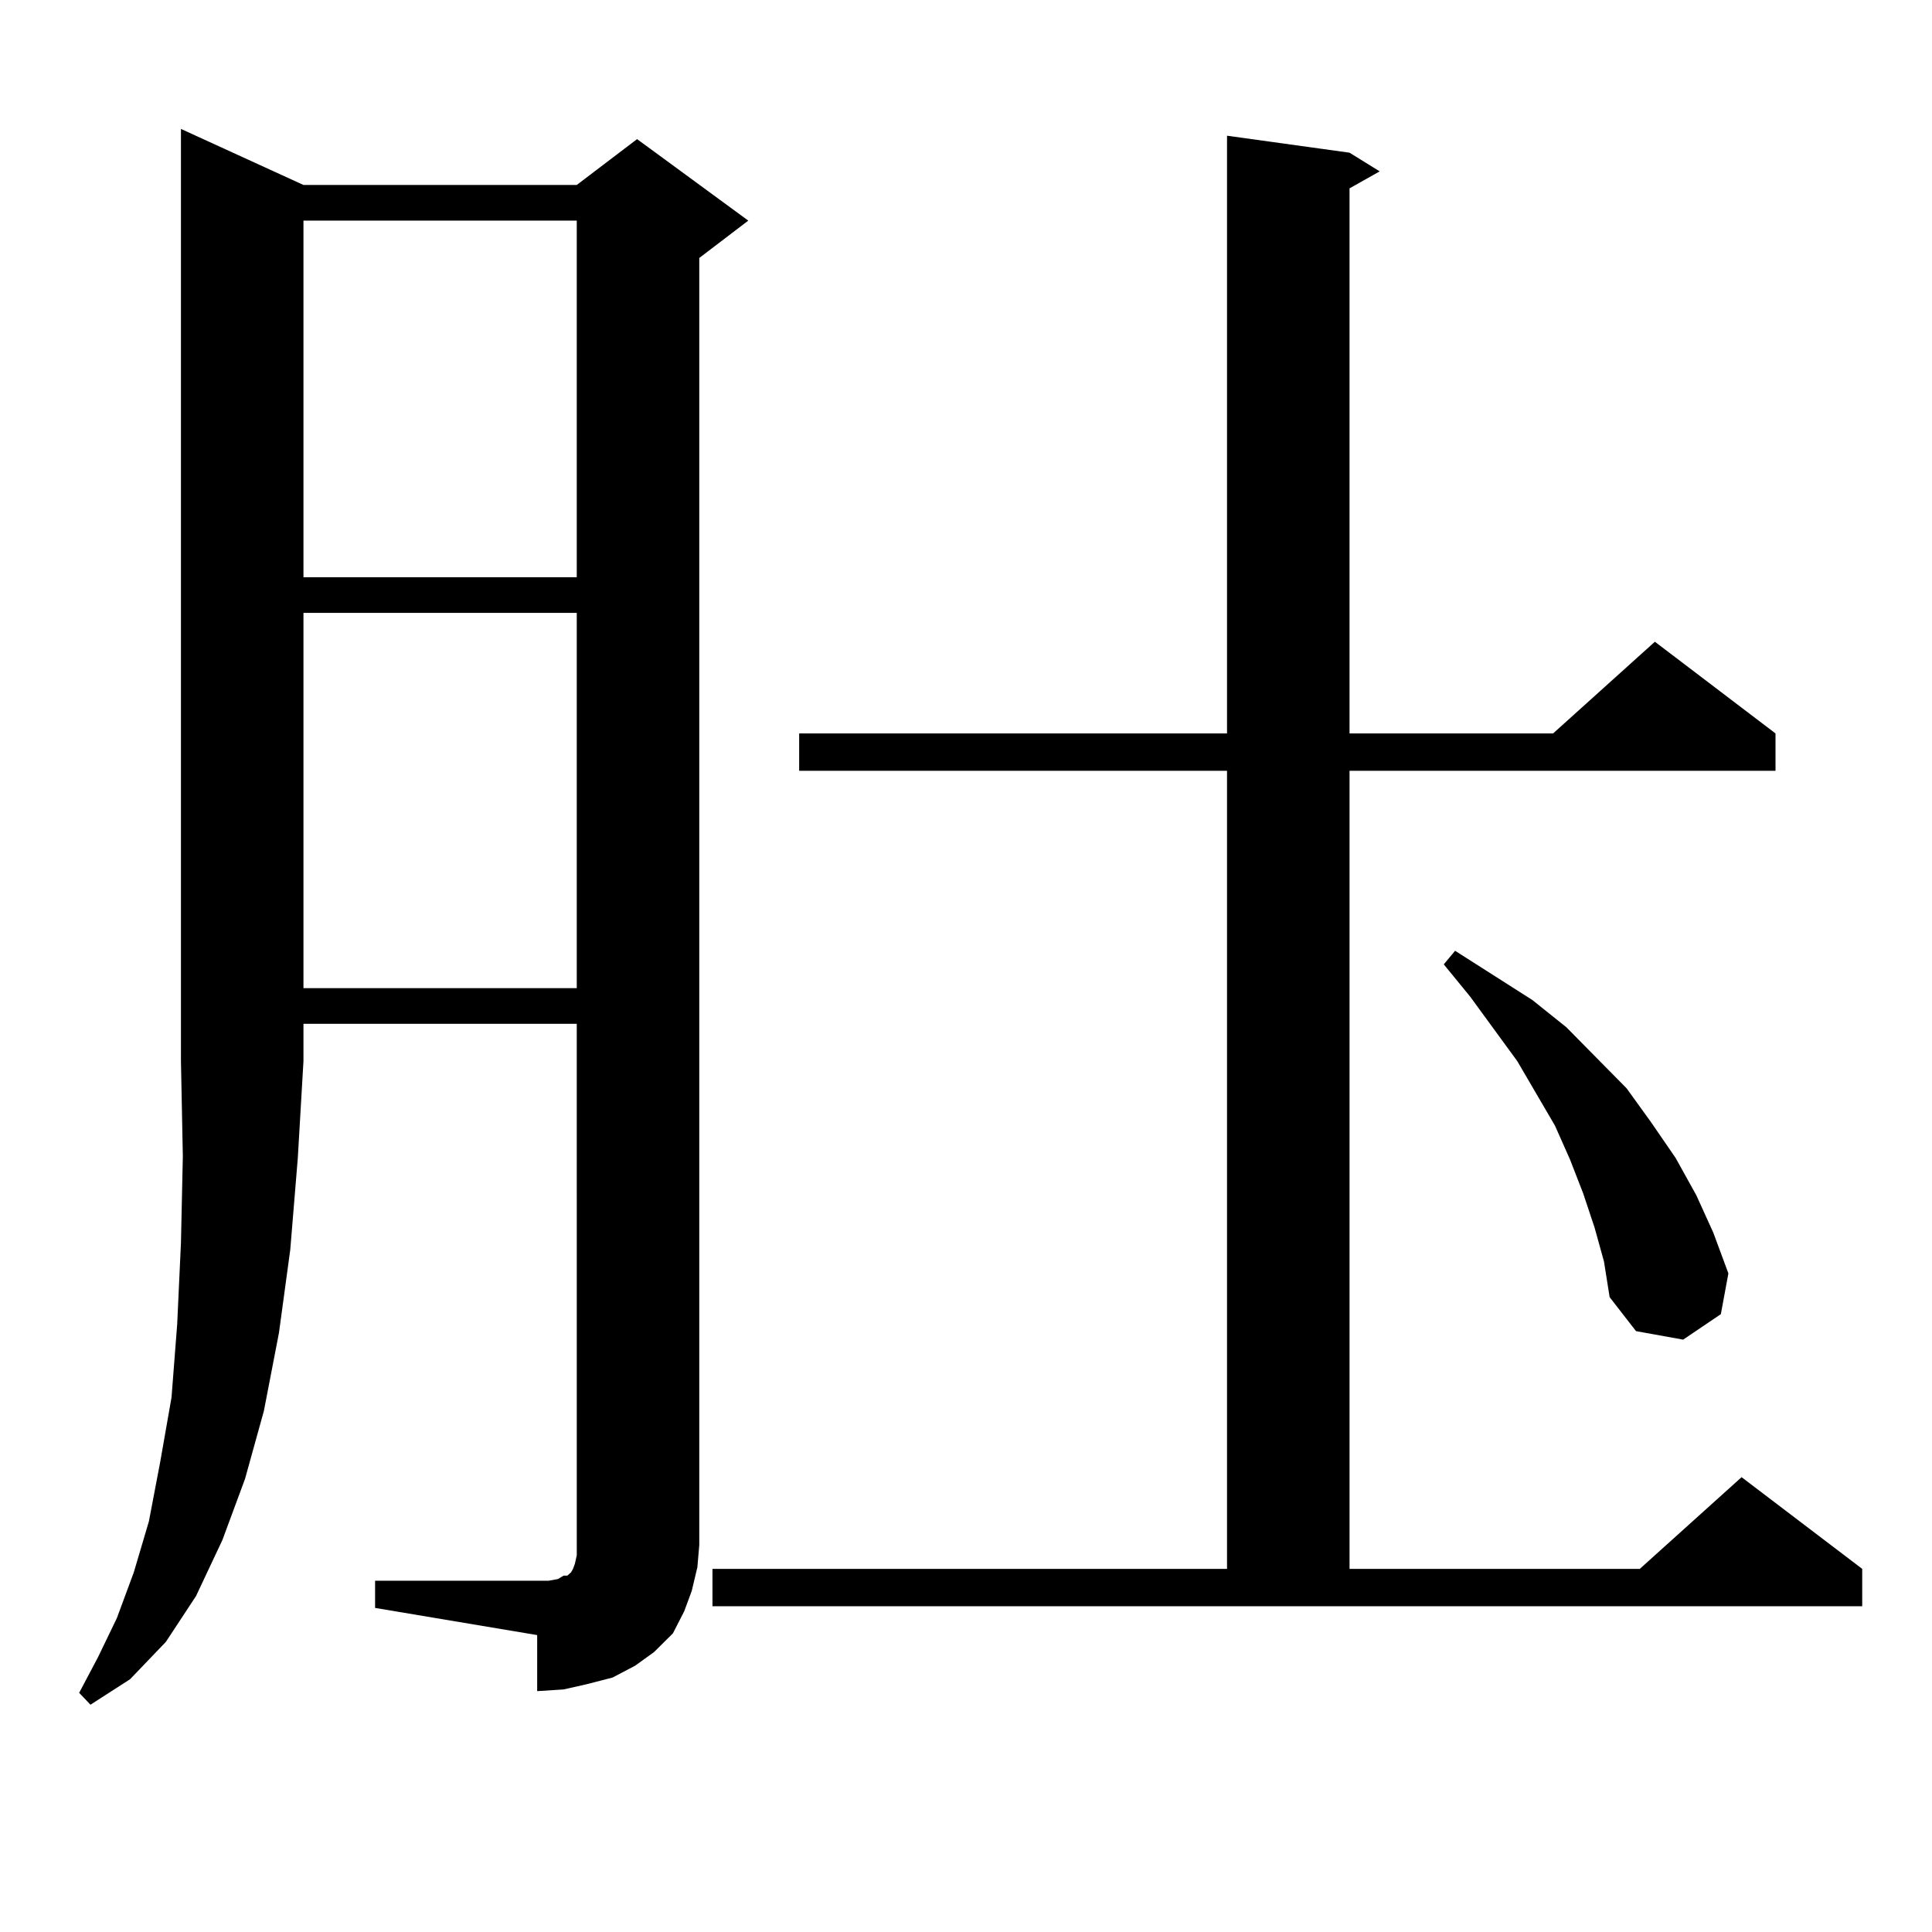 <?xml version="1.0" encoding="utf-8"?>
<!-- Generator: Adobe Illustrator 16.0.0, SVG Export Plug-In . SVG Version: 6.00 Build 0)  -->
<!DOCTYPE svg PUBLIC "-//W3C//DTD SVG 1.1//EN" "http://www.w3.org/Graphics/SVG/1.1/DTD/svg11.dtd">
<svg version="1.1" id="图层_1" xmlns="http://www.w3.org/2000/svg" xmlns:xlink="http://www.w3.org/1999/xlink" x="0px" y="0px"
	 width="1000px" height="1000px" viewBox="0 0 1000 1000" enable-background="new 0 0 1000 1000" xml:space="preserve">
<path d="M157.07,95.734h141.46l31.219-23.73l57.56,42.188l-25.365,19.336v666.211l-0.976,11.426l-2.927,12.305l-3.902,10.547
	l-5.854,11.426l-9.756,9.668l-9.756,7.031l-11.707,6.152l-13.658,3.516l-11.707,2.637l-13.658,0.879V846.32l-83.9-14.063v-14.063
	h83.9h5.854l4.878-0.879l2.927-1.758h1.951l0.976-0.879l0.976-0.879l0.976-1.758l0.976-2.637l0.976-4.395v-5.273V529.914H157.07
	v19.336l-2.927,50.098l-3.902,47.461l-5.854,43.066l-7.805,40.43l-9.756,35.156l-11.707,31.641l-13.658,29.004l-15.609,23.73
	l-18.536,19.336l-20.487,13.184l-5.854-6.152l9.756-18.457l9.756-20.215l8.78-23.73l7.805-26.367l5.854-30.762l5.854-33.398
	l2.927-37.793l1.951-42.188l0.976-44.824l-0.976-49.219V66.73L157.07,95.734z M157.07,114.191v184.57h141.46v-184.57H157.07z
	 M157.07,317.219v194.238h141.46V317.219H157.07z M368.772,812.043h266.335V398.957H413.649v-19.336h221.458V70.246l63.413,8.789
	l15.609,9.668l-15.609,8.789v282.129h105.363l52.682-47.461l62.438,47.461v19.336H698.52v413.086h150.24l52.682-47.461
	l62.438,47.461v19.336H368.772V812.043z M825.346,635.383l-5.854-17.578l-6.829-17.578l-7.805-17.578l-19.512-33.398l-24.39-33.398
	l-13.658-16.699l5.854-7.031l39.999,25.488l17.561,14.063l15.609,15.82l15.609,15.82l12.683,17.578l12.683,18.457l10.731,19.336
	l8.78,19.336l7.805,21.094l-3.902,21.094l-19.512,13.184l-24.39-4.395l-13.658-17.578l-2.927-18.457L825.346,635.383z"/>
</svg>
